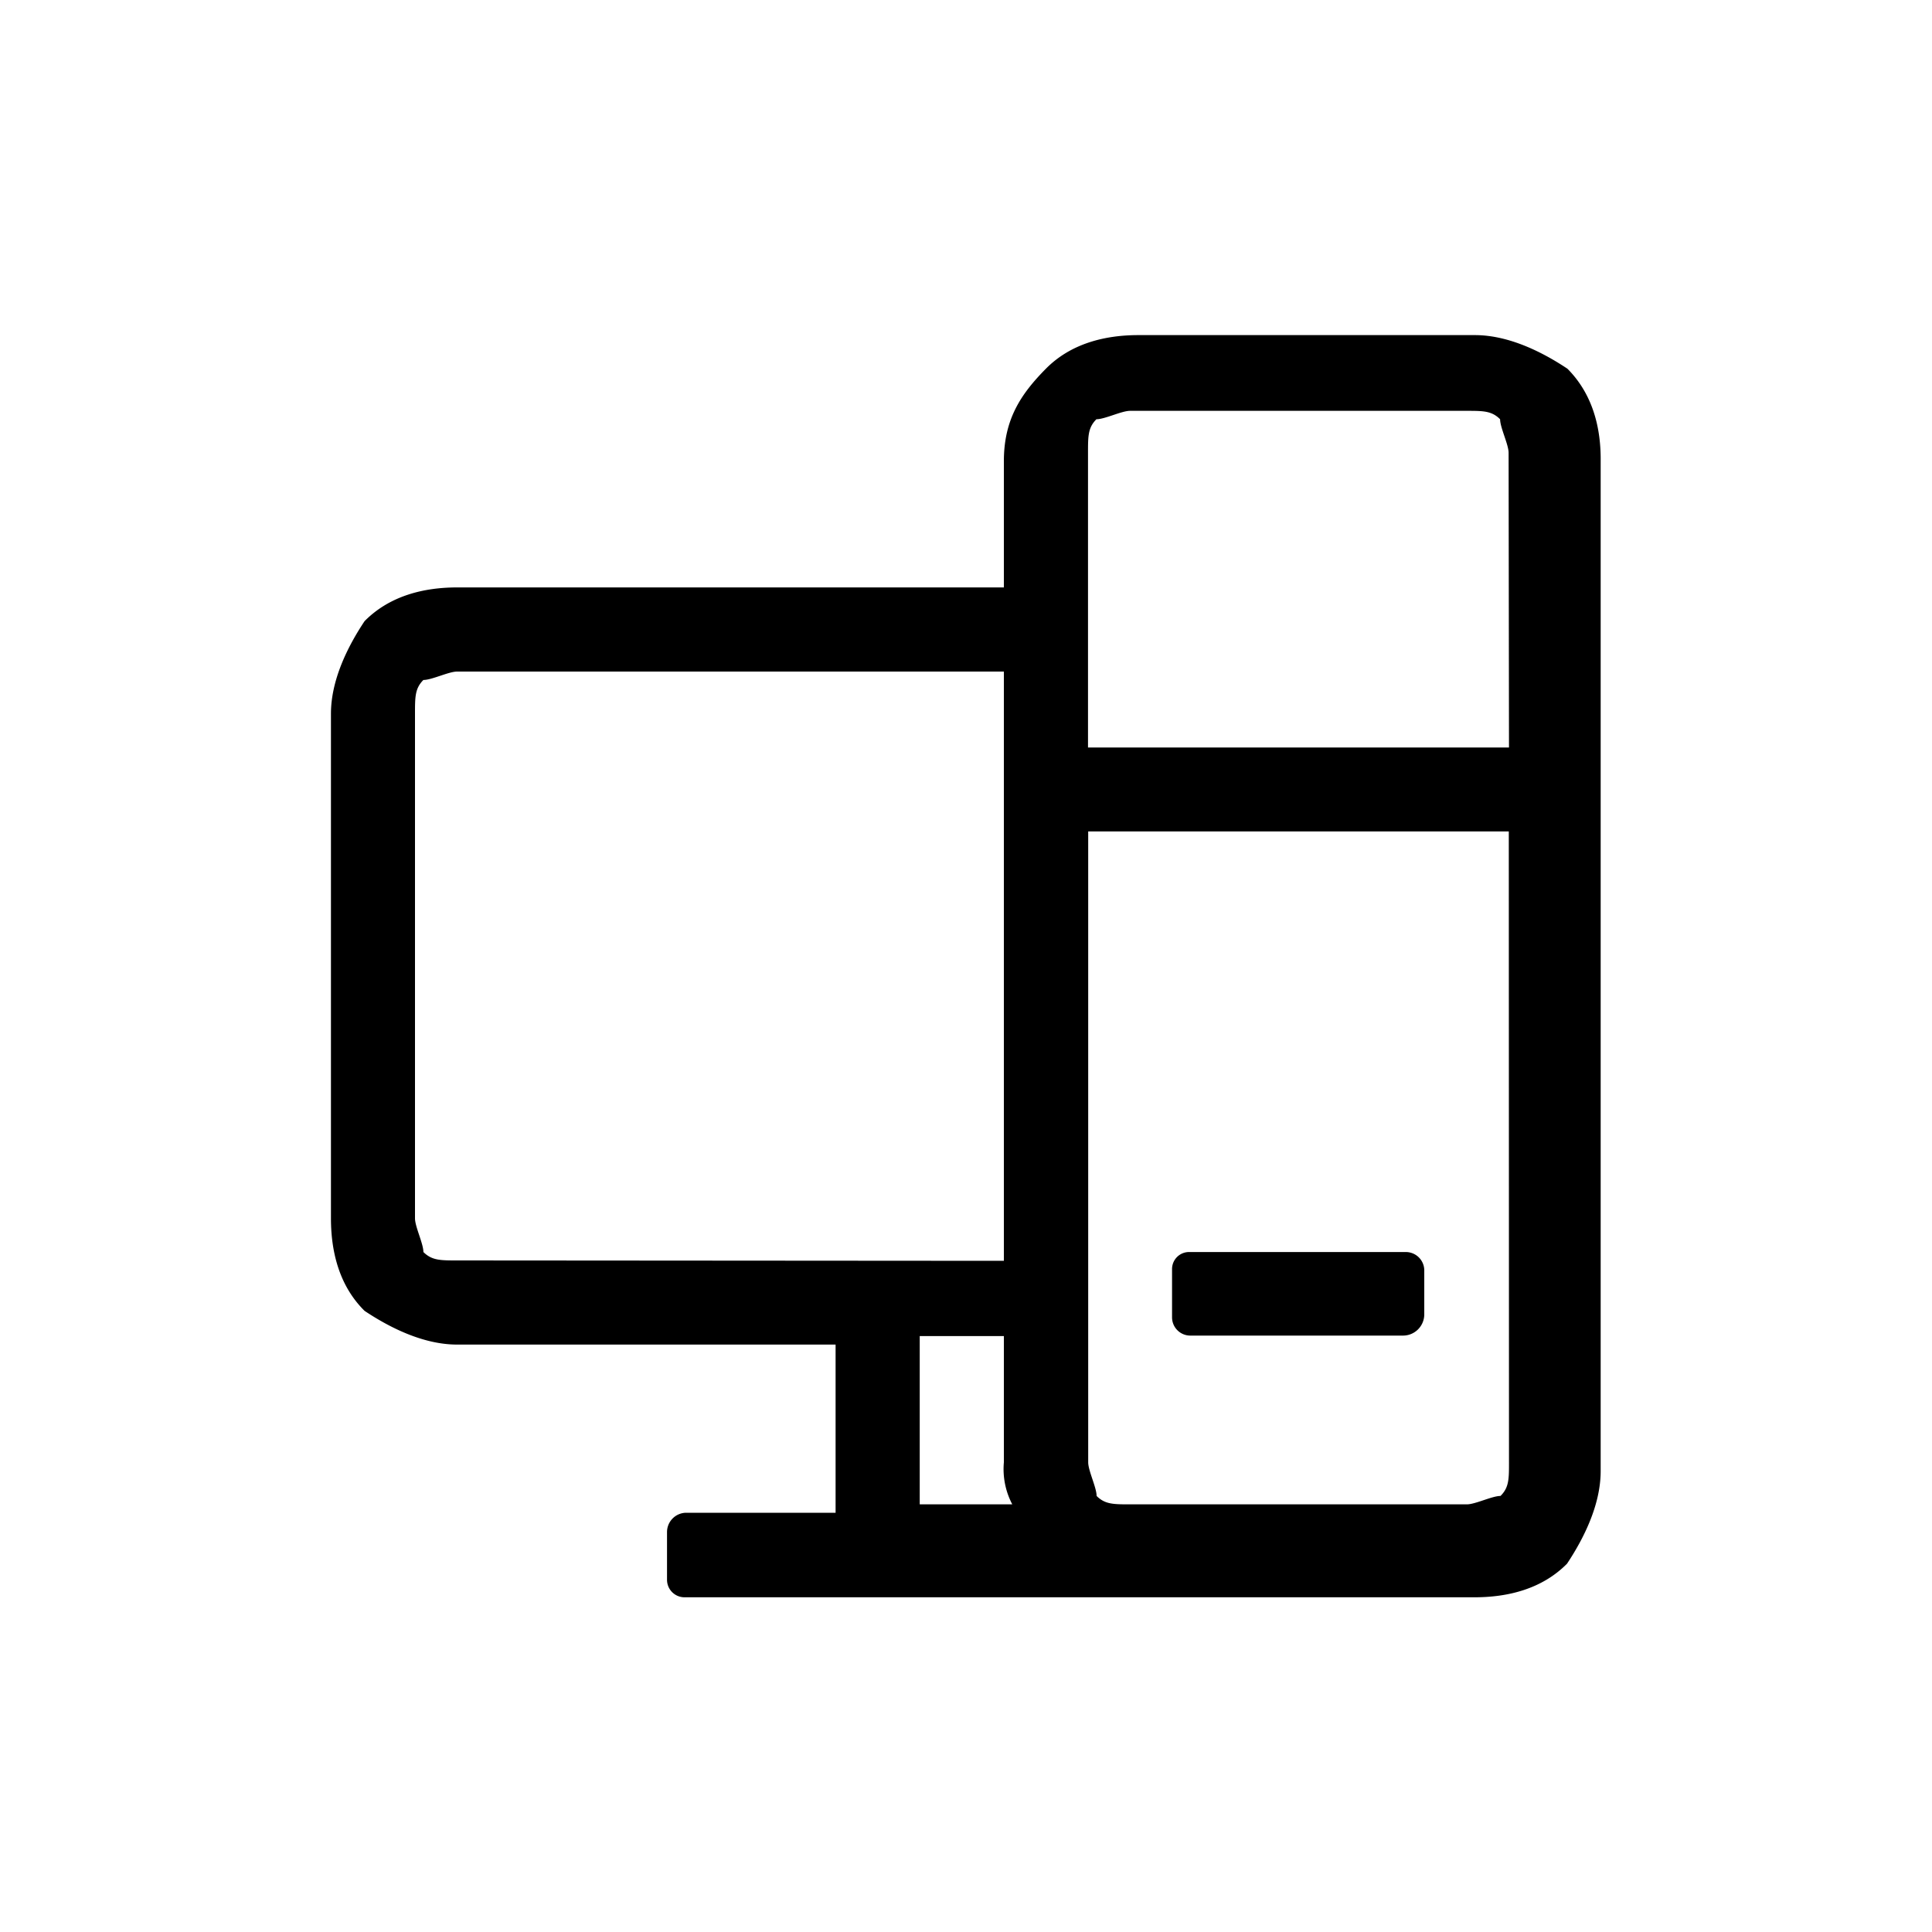 <svg id="Livello_1" data-name="Livello 1" xmlns="http://www.w3.org/2000/svg" viewBox="0 0 200 200"><path d="M162.26,38.17c-2.61-1.74-6.09-3.48-9.58-3.48H117.85c-3.48,0-7,.87-9.58,3.48s-4.35,5.23-4.35,9.58V60.81H47.32c-3.49,0-7,.88-9.58,3.49-1.74,2.61-3.48,6.09-3.48,9.58v52.24c0,3.49.87,7,3.48,9.58,2.61,1.74,6.09,3.49,9.58,3.49H86.5V156.6H71.05a2,2,0,0,0-2,2v4.94a1.81,1.81,0,0,0,1.81,1.81h81.78c3.49,0,7-.87,9.58-3.48,1.74-2.62,3.48-6.1,3.48-9.58V47.75C165.74,44.27,164.87,40.79,162.26,38.17ZM47.32,130.48c-1.74,0-2.61,0-3.49-.87,0-.87-.87-2.62-.87-3.49V73.88c0-1.74,0-2.62.87-3.49.88,0,2.62-.87,3.49-.87h56.6v61Zm47.89,25.25V138.31h8.71v13.07a7.84,7.84,0,0,0,.87,4.35Zm61-4.35c0,1.74,0,2.61-.88,3.48-.87,0-2.61.87-3.48.87H117c-1.74,0-2.61,0-3.48-.87,0-.87-.87-2.61-.87-3.48V86.07h43.54Zm0-74H112.63V46.88c0-1.74,0-2.61.87-3.48.87,0,2.61-.87,3.48-.87h34.83c1.74,0,2.61,0,3.48.87,0,.87.88,2.61.88,3.48Z"/><path d="M145.55,129.61H123.1a1.76,1.76,0,0,0-1.77,1.76v5a1.89,1.89,0,0,0,1.9,1.89h22a2.2,2.2,0,0,0,2.21-2.2v-4.6A1.91,1.91,0,0,0,145.55,129.61Z"/></svg>
